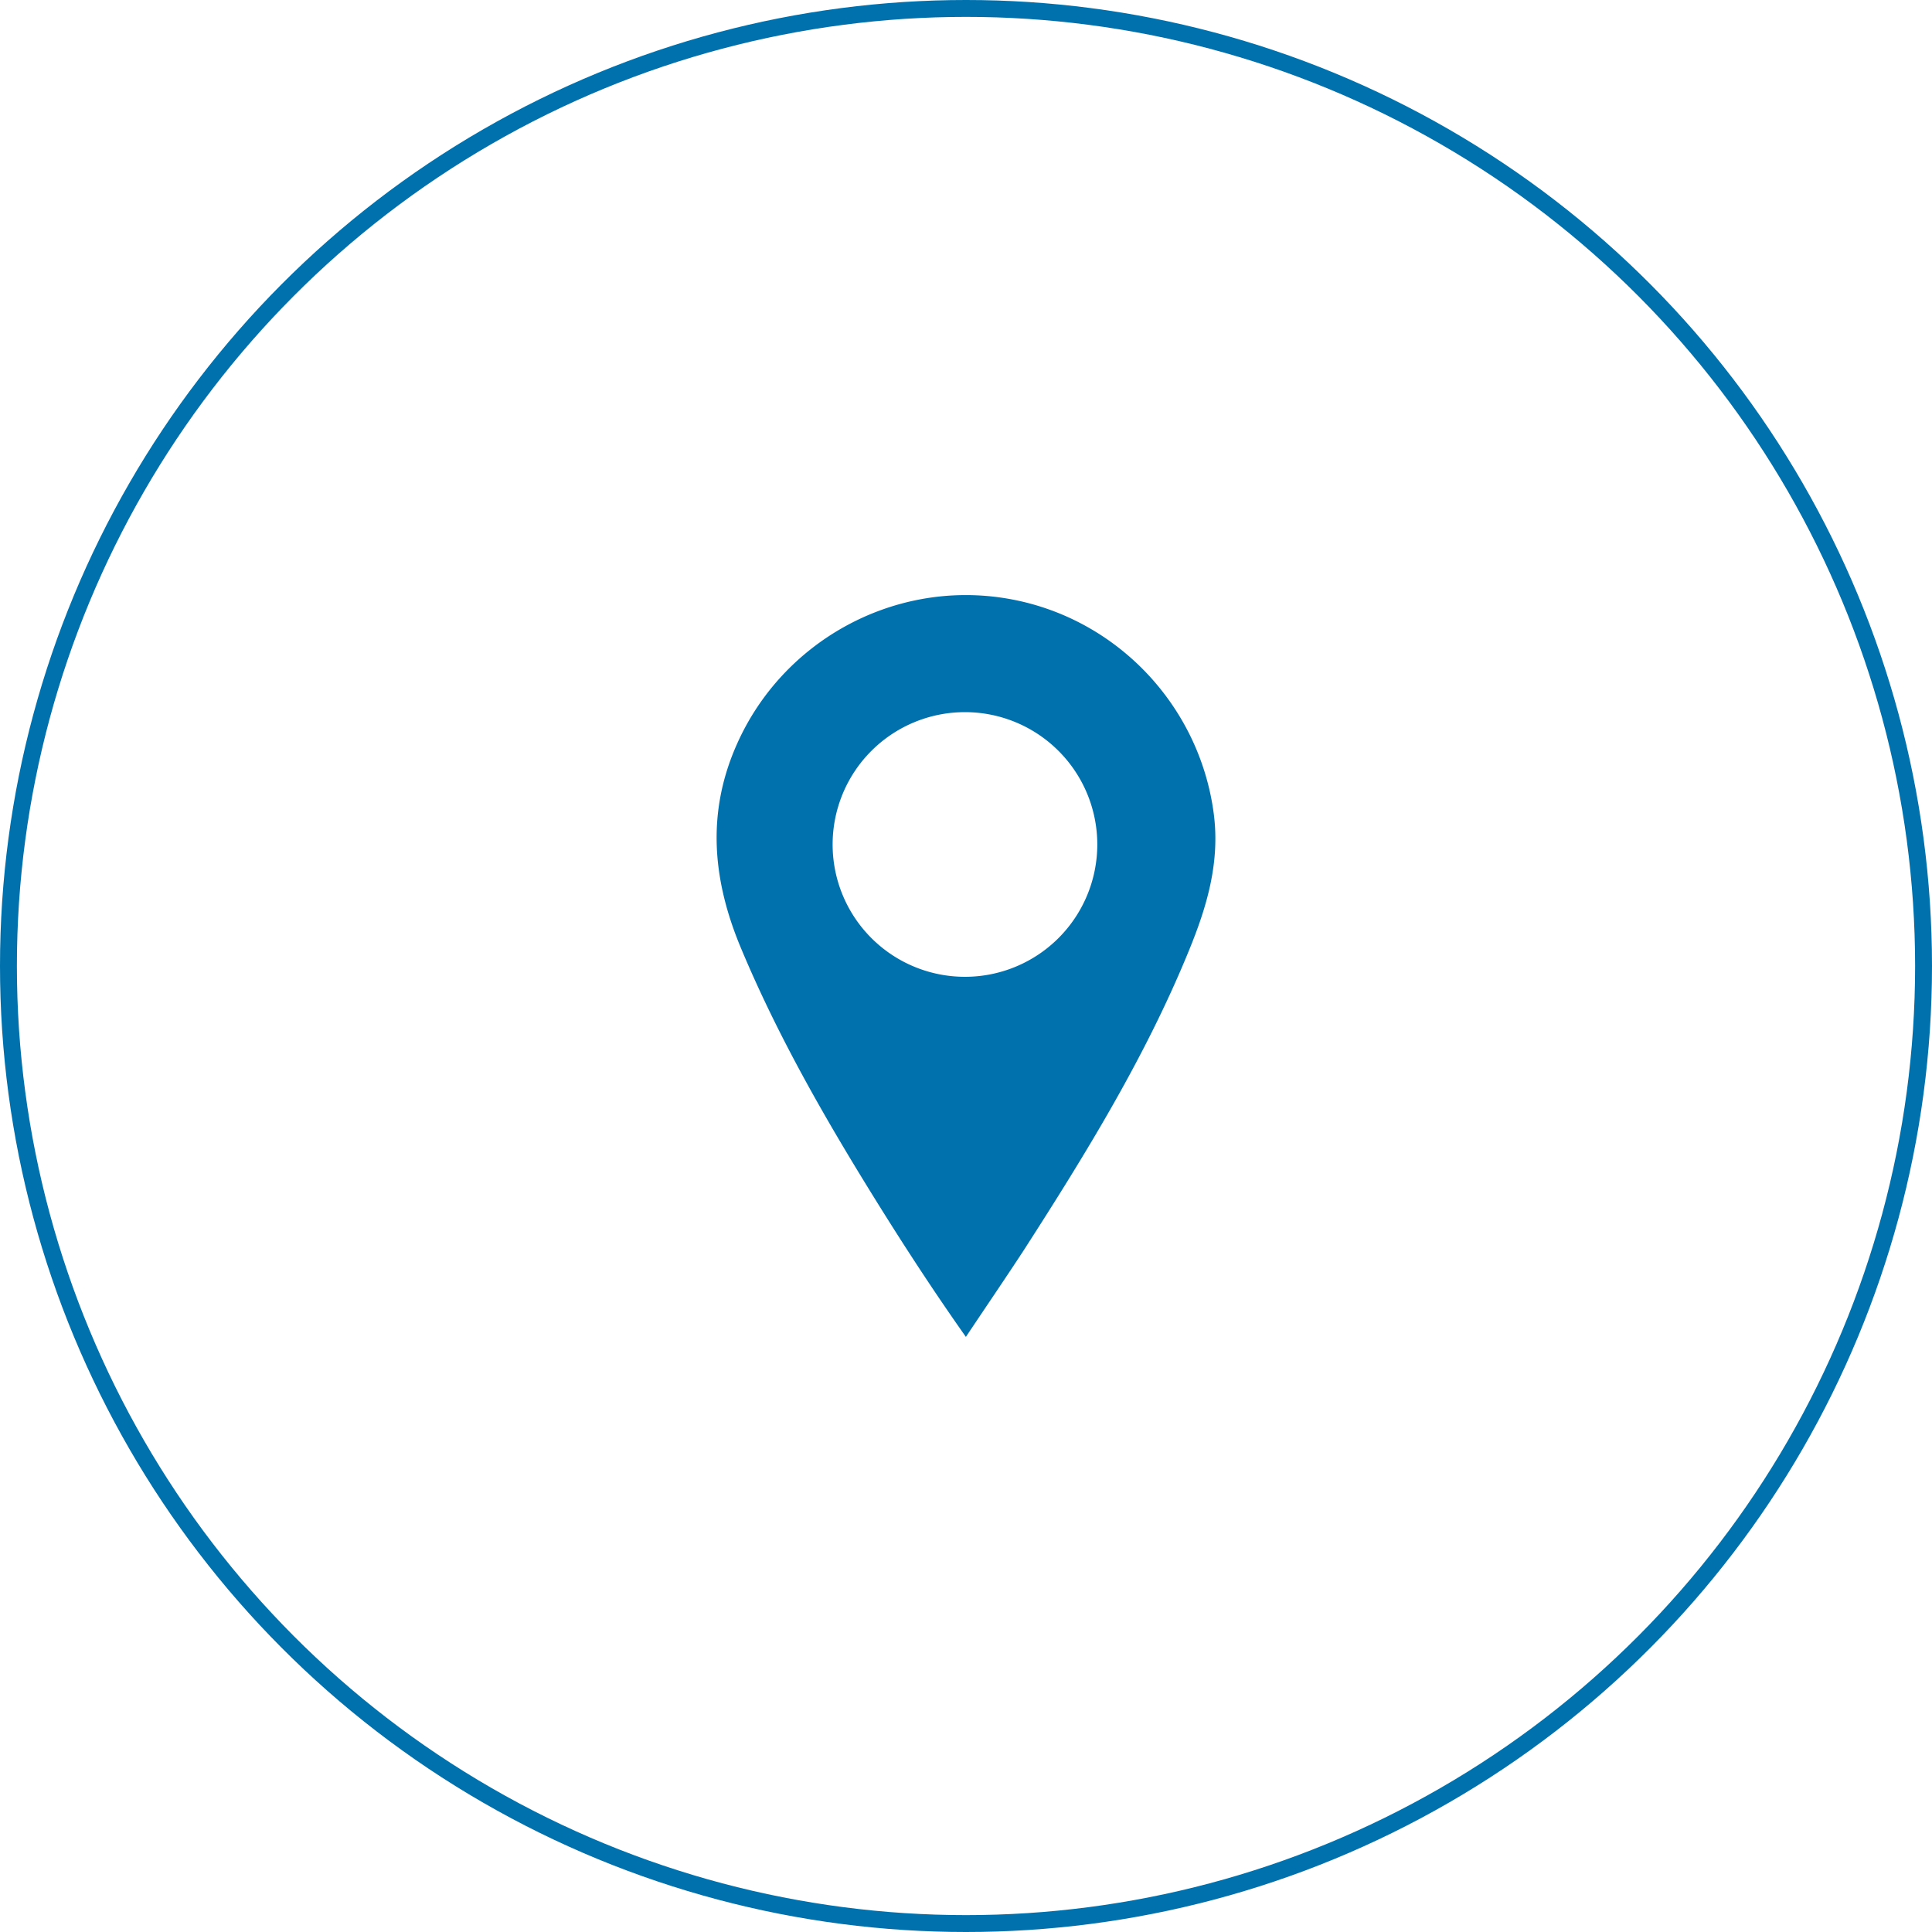 <svg id="Livello_1" data-name="Livello 1" xmlns="http://www.w3.org/2000/svg" viewBox="0 0 1143.86 1143.86"><defs><style>.cls-1{fill:none;stroke:#0071ad;stroke-miterlimit:10;stroke-width:10px;}.cls-2{fill:#0071ad;}</style></defs><circle class="cls-1" cx="571.93" cy="571.93" r="566.93"/><path id="Tracciato_163" data-name="Tracciato 163" class="cls-2" d="M566.86,786.53c-18.4-26.1-35-51.5-51.1-77.3-30.6-49.1-59.5-99-81.9-152.5-17-40.4-20.8-80.5-2.4-121.5,27.1-60.6,91.9-96.3,157.6-86.2,65.2,10,115.8,62.4,124.5,127.3,3.9,29.1-4,55.5-14.7,81.6-25.7,62.9-61.2,120.5-97.8,177.4C590.16,752,578.86,768.53,566.86,786.53Zm77.8-291.6a78.35,78.35,0,1,0,0,.1v-.1Z" transform="translate(5 5)"/></svg>
